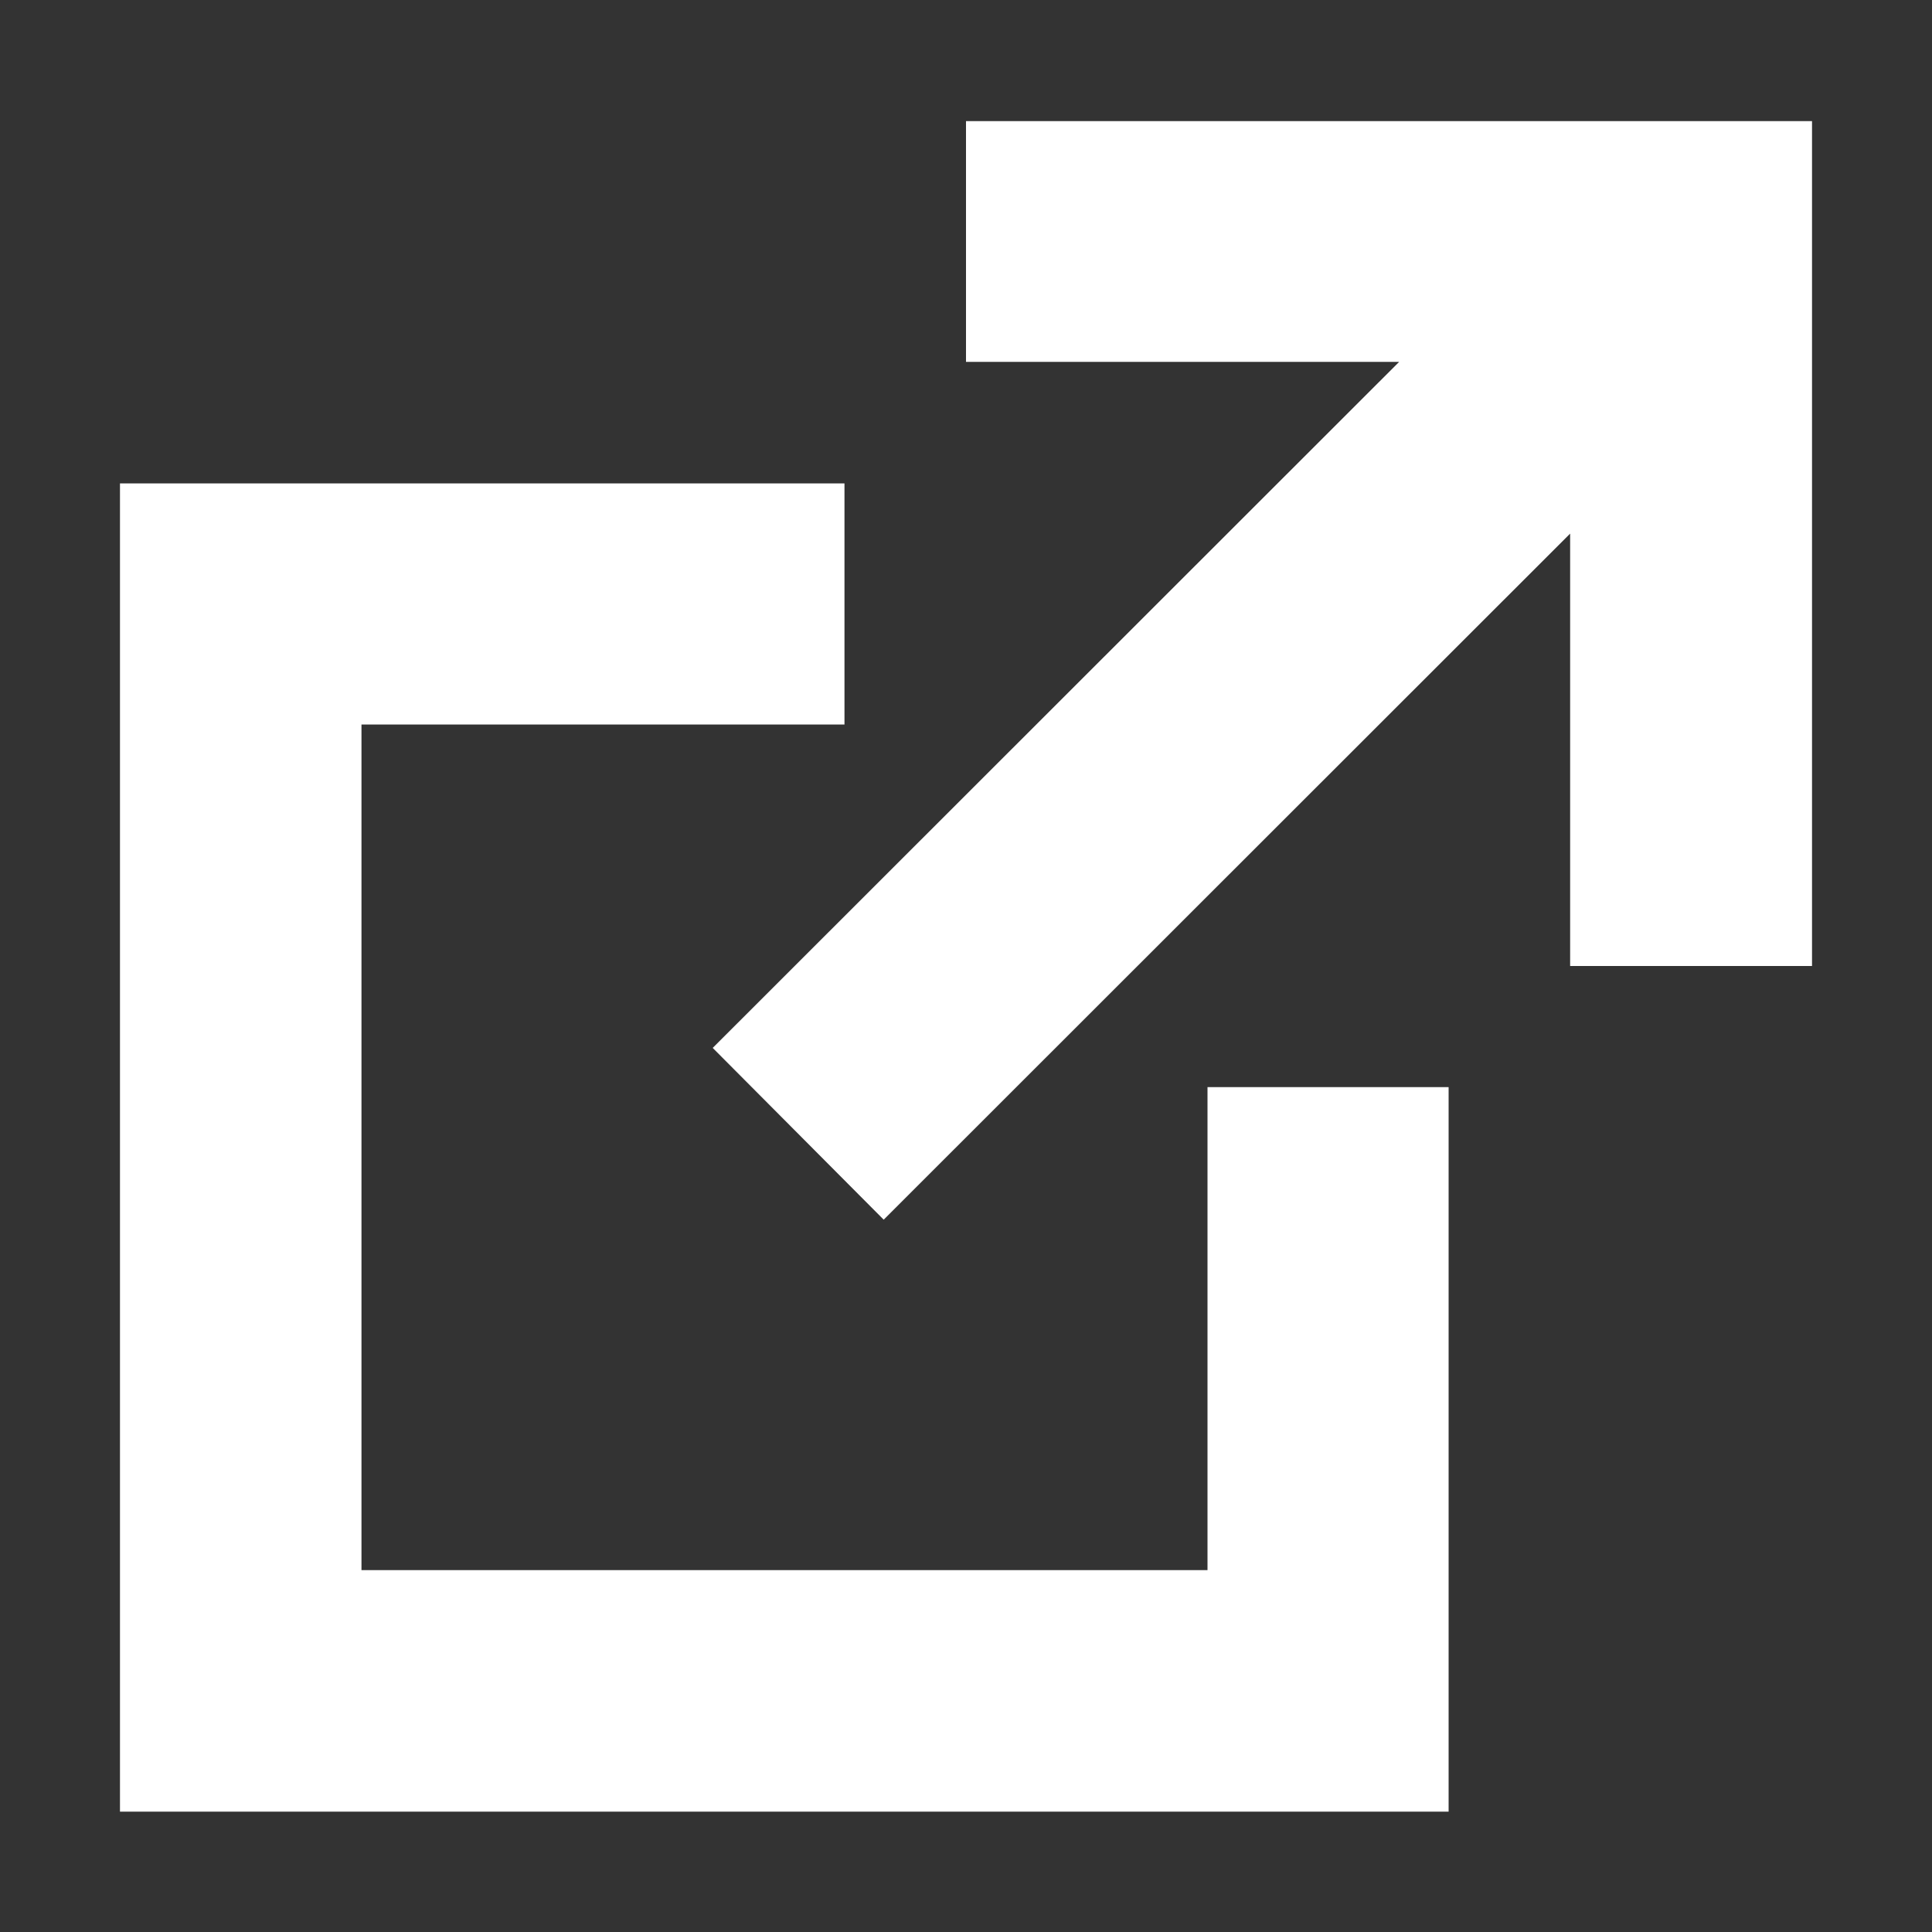 <svg id="icon_09-blank" xmlns="http://www.w3.org/2000/svg" width="10" height="10" viewBox="0 0 10 10">
  <rect x="0" y="0" width="10" height="10" fill="#333333" stroke="none"/>
  <rect id="area" width="10" height="10" fill="rgba(255,255,255,0)"/>
  <path id="パス_313" data-name="パス 313" d="M20535.254,21056.75H20529v-1.25h0v-5.625h3.75v1.248h-2.5v4.377h4.379v-2.5h1.248v3.75Zm-3.186-3.953,3.553-3.551h-2.242V21048h4.379v4.373h-1.252v-2.238l-3.553,3.551Z" transform="translate(-20528.379 -21047.373)" fill="#fff"/>
</svg>

